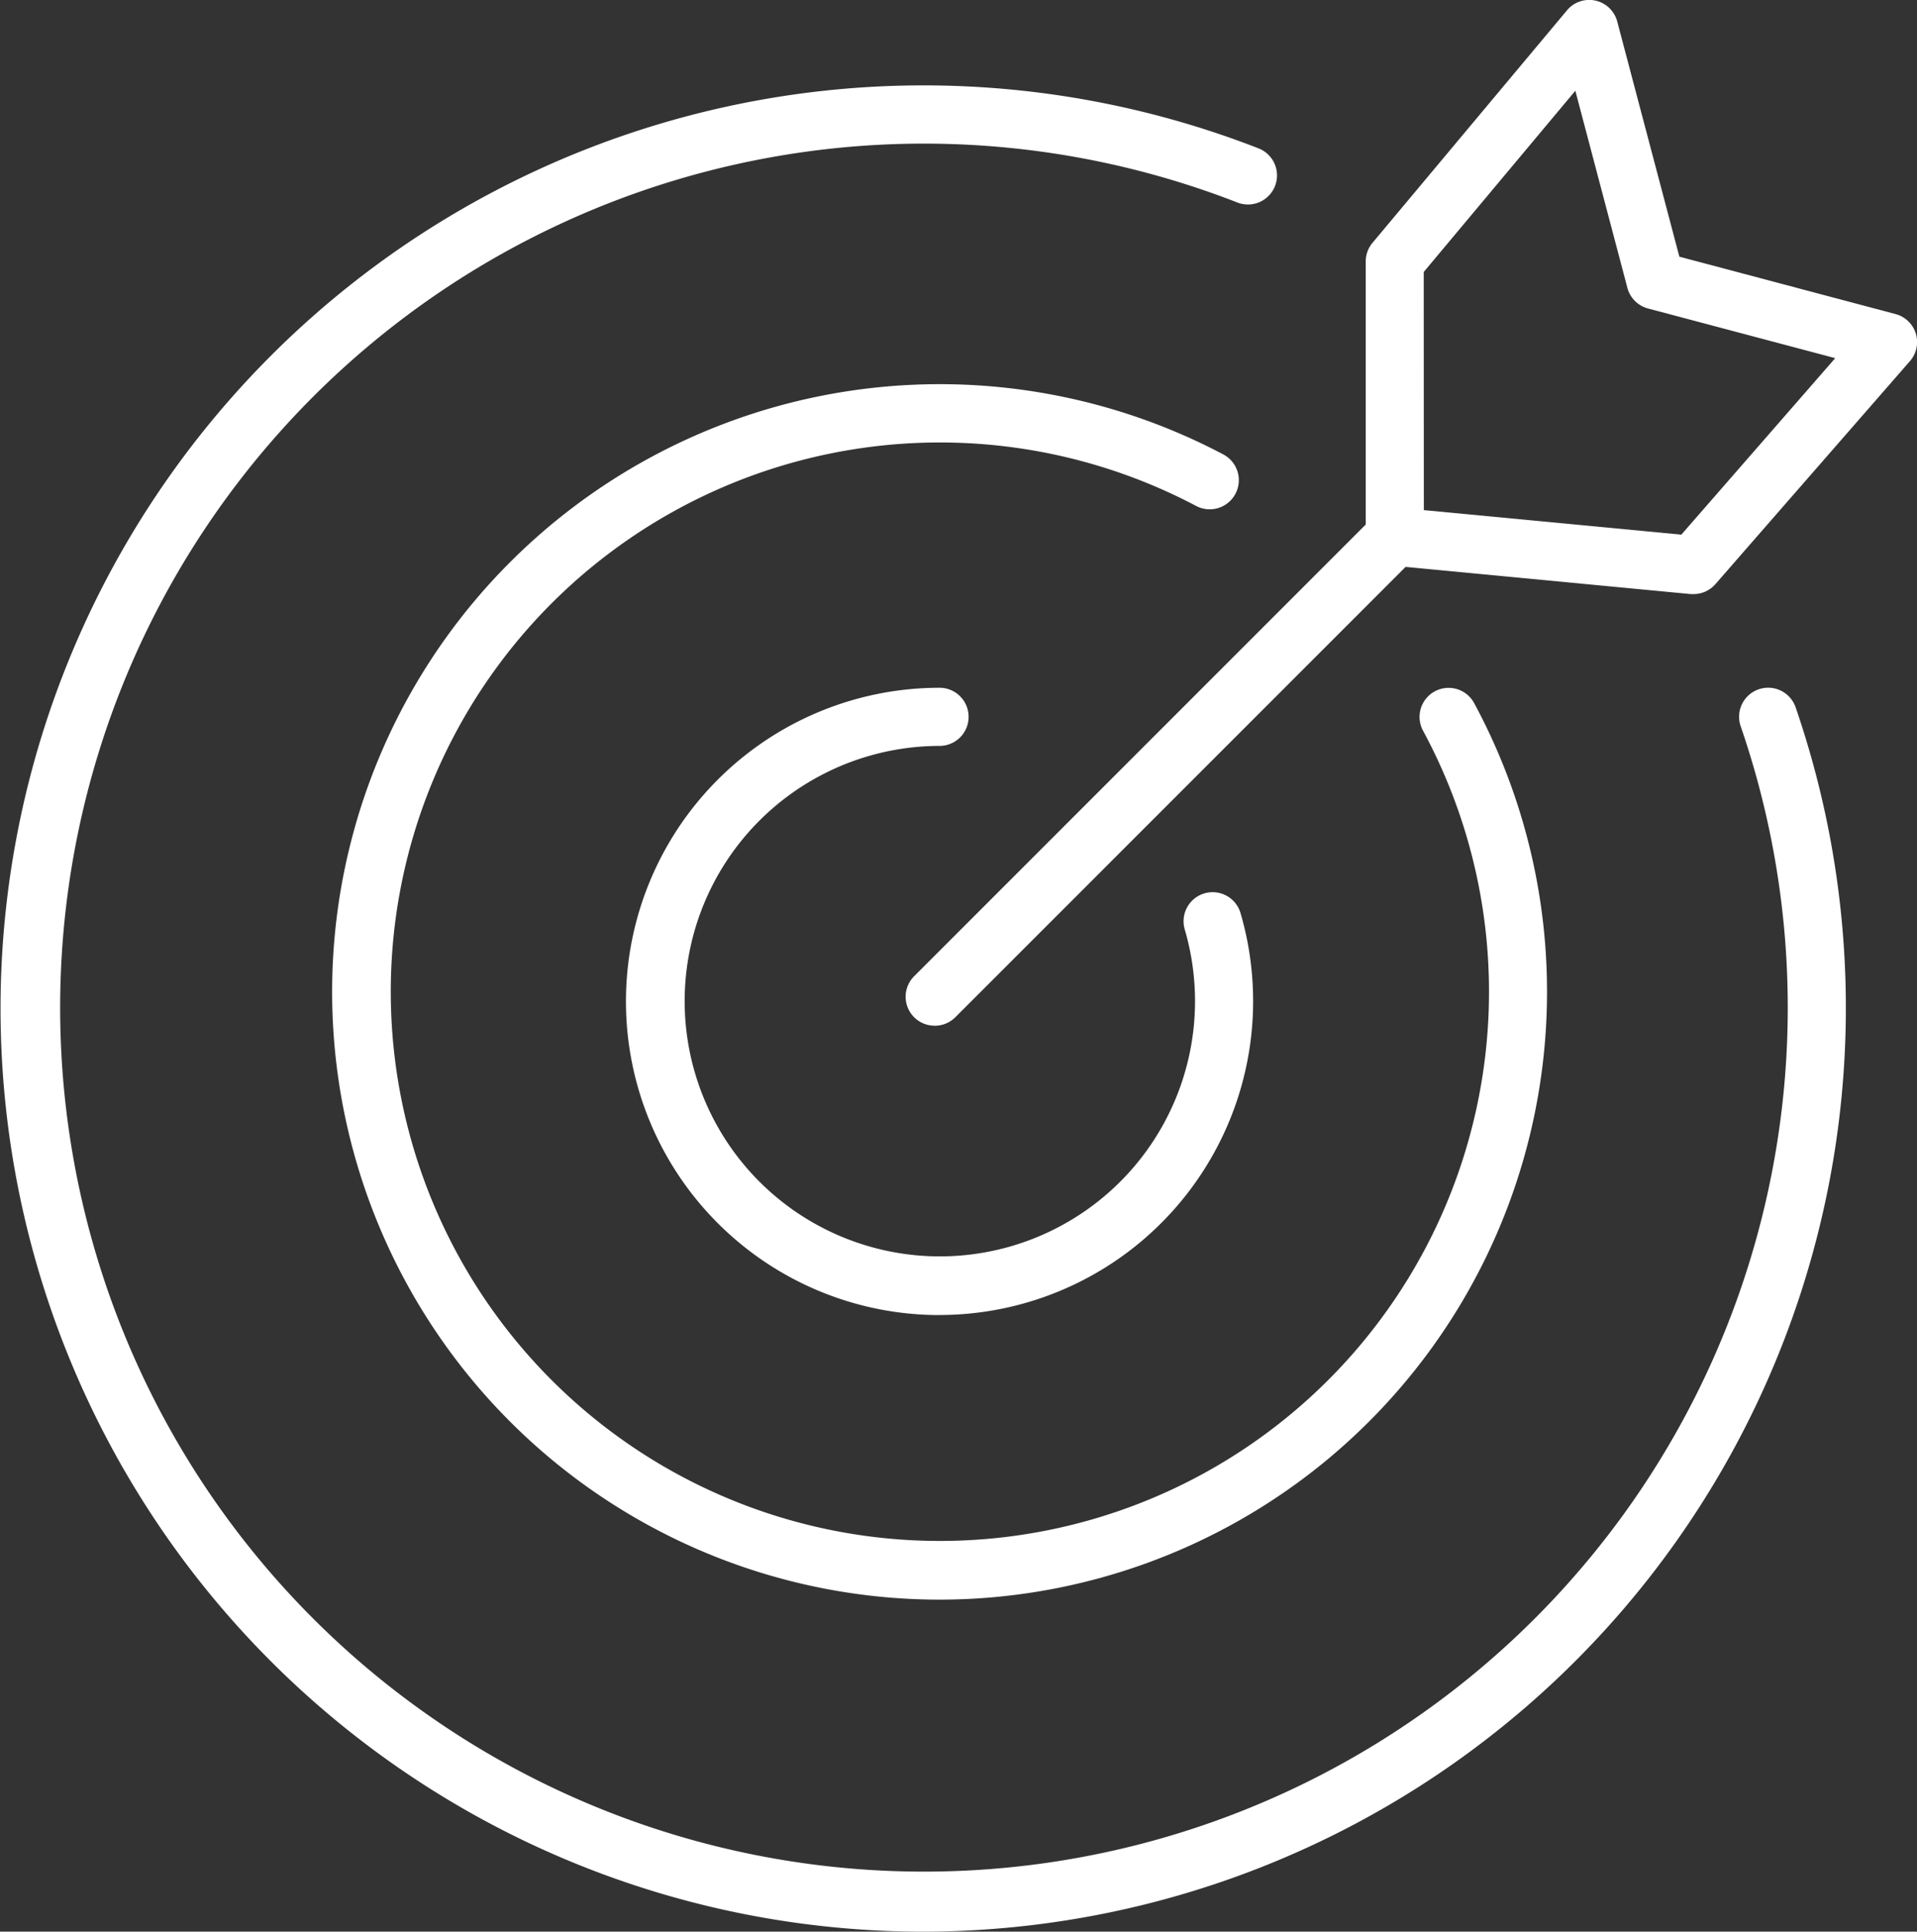 <svg id="icono-mision" xmlns="http://www.w3.org/2000/svg" xmlns:xlink="http://www.w3.org/1999/xlink" width="59.558" height="60" viewBox="0 0 59.558 60">
  <rect x="0" y="0" width="59.558" height="60" fill="#333333" stroke="none"/>
  <defs>
    <clipPath id="clip-path">
      <rect id="Rectángulo_320" data-name="Rectángulo 320" width="59.558" height="60" fill="#fff"/>
    </clipPath>
  </defs>
  <g id="Grupo_138" data-name="Grupo 138" clip-path="url(#clip-path)">
    <path id="Trazado_798" data-name="Trazado 798" d="M74.368,90.475a9.742,9.742,0,1,1,0-19.485.9.9,0,1,1,0,1.806,7.928,7.928,0,1,0,7.618,5.7.9.9,0,1,1,1.733-.507,9.749,9.749,0,0,1-9.351,12.484" transform="translate(-45.178 -49.627)" fill="#fff"/>
    <path id="Trazado_799" data-name="Trazado 799" d="M94.414,68.481a.9.9,0,0,1-.638-1.541L108.066,52.65a.9.9,0,1,1,1.277,1.277L95.052,68.217a.9.9,0,0,1-.638.265" transform="translate(-65.371 -36.621)" fill="#fff"/>
    <path id="Trazado_800" data-name="Trazado 800" d="M151.185,18.454a.808.808,0,0,1-.085,0l-9.282-.884a.9.9,0,0,1-.817-.9V8.123a.9.9,0,0,1,.21-.579l6.04-7.219a.9.9,0,0,1,1.565.349l1.929,7.3,6.712,1.781a.9.9,0,0,1,.449,1.466l-6.041,6.924a.9.9,0,0,1-.68.309m-8.379-2.608,8,.762,4.781-5.482-5.816-1.543a.9.9,0,0,1-.641-.642l-1.617-6.121-4.71,5.629Z" transform="translate(-98.57 -0.001)" fill="#fff"/>
    <path id="Trazado_801" data-name="Trazado 801" d="M53.149,77.41a18.877,18.877,0,1,1,8.816-35.572.9.9,0,0,1-.845,1.6,17.06,17.06,0,1,0,7.051,6.983.9.9,0,1,1,1.587-.859A18.882,18.882,0,0,1,53.149,77.41" transform="translate(-23.959 -27.723)" fill="#fff"/>
    <path id="Trazado_802" data-name="Trazado 802" d="M28.674,66.16A28.674,28.674,0,1,1,39.1,10.768a.9.9,0,0,1-.657,1.682A26.837,26.837,0,1,0,54.08,28.719a.9.9,0,1,1,1.707-.589A28.695,28.695,0,0,1,28.674,66.16" transform="translate(0 -6.16)" fill="#fff"/>
  </g>
</svg>
